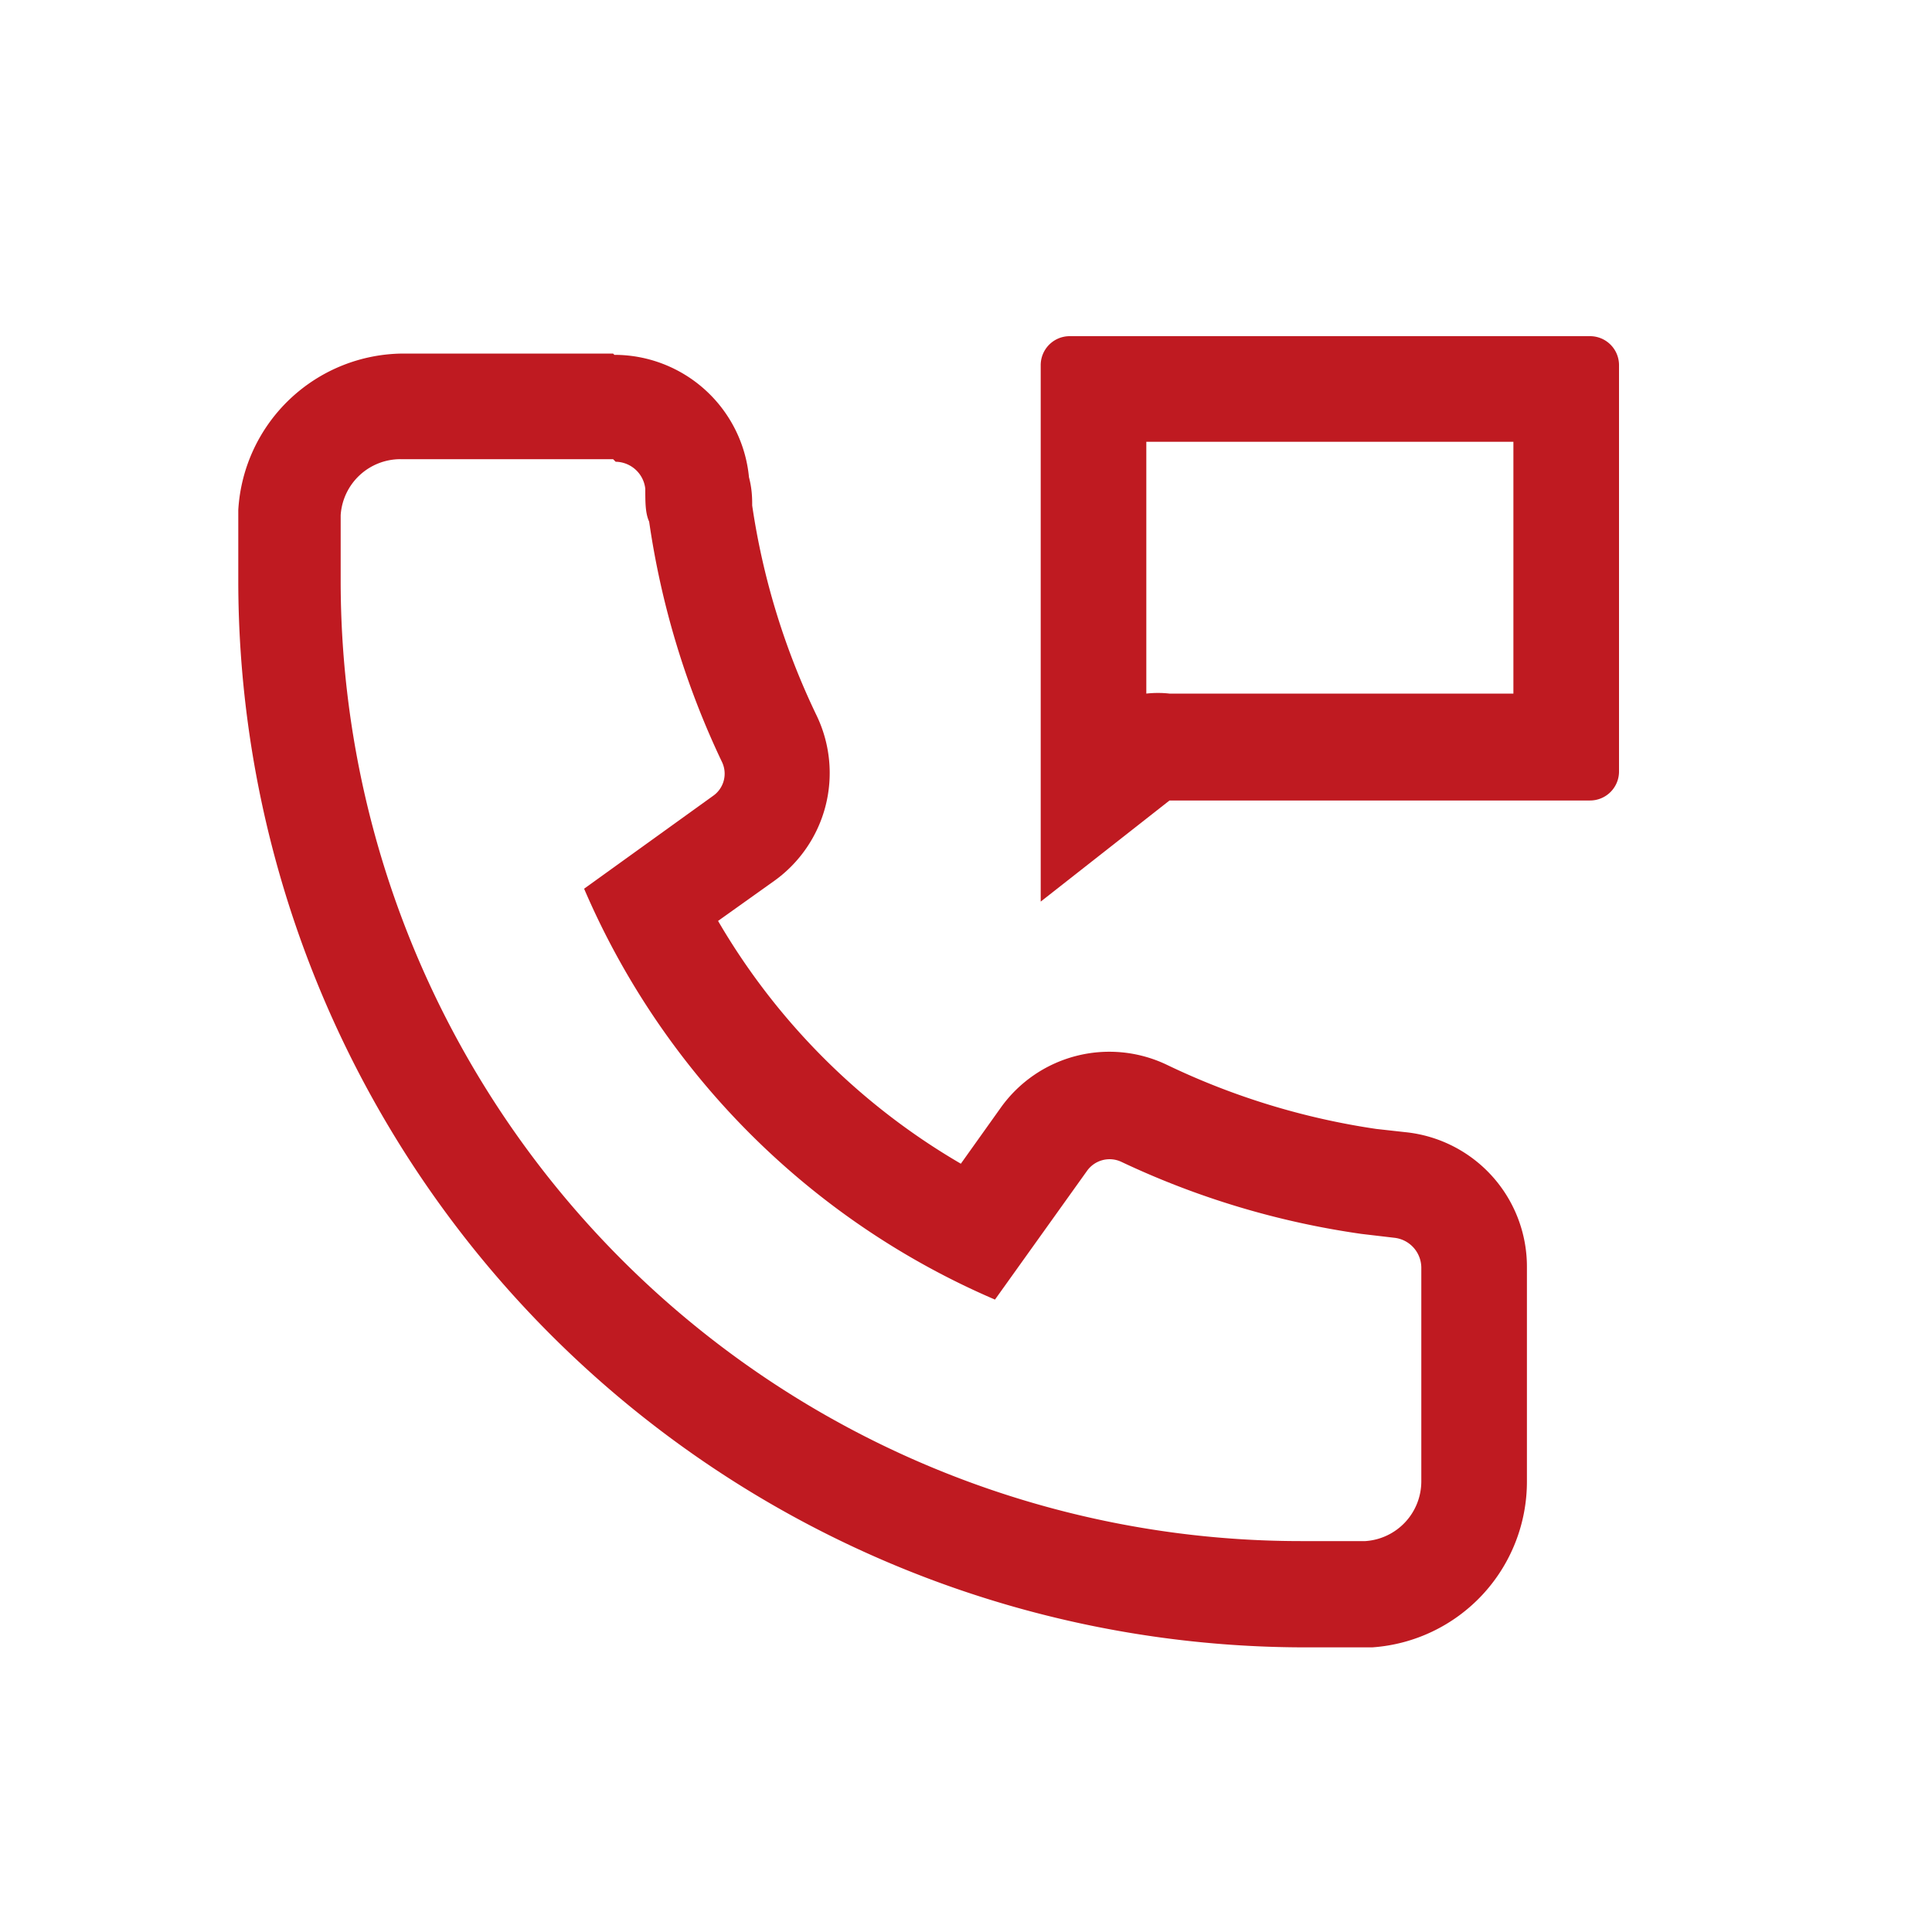 <svg id="图层_1" data-name="图层 1" xmlns="http://www.w3.org/2000/svg" viewBox="0 0 30 30"><defs><style>.cls-1{fill:#bf1a21;}</style></defs><title>rexian</title><path class="cls-1" d="M9.56,7.17a.47.47,0,0,1,.46.42c0,.21,0,.38.06.51a13,13,0,0,0,1.13,3.73.42.42,0,0,1-.14.53l-2,1.44a12.16,12.16,0,0,0,6.38,6.38l1.43-2a.43.43,0,0,1,.53-.14,13,13,0,0,0,3.73,1.12l.51.06a.47.47,0,0,1,.42.46h0V23a.93.93,0,0,1-.87.93c-.41,0-.74,0-1,0A14.91,14.91,0,0,1,5.29,9q0-.39,0-1a.93.93,0,0,1,.93-.87h3.3m0-1.64H6.27A2.58,2.58,0,0,0,3.7,7.92c0,.44,0,.81,0,1.11A16.57,16.57,0,0,0,20.2,25.58c.29,0,.65,0,1.11,0A2.58,2.58,0,0,0,23.71,23V19.68a2.1,2.1,0,0,0-1.89-2.1l-.45-.05a11.3,11.3,0,0,1-3.26-1,2.07,2.07,0,0,0-2.57.67l-.62.87a10.45,10.45,0,0,1-3.77-3.77l.87-.62a2.06,2.06,0,0,0,.66-2.57,11.3,11.3,0,0,1-1-3.26c0-.1,0-.25-.05-.44a2.1,2.1,0,0,0-2.09-1.9Z"/><path class="cls-1" d="M23.5,6.86v3.91H18.16a1.64,1.64,0,0,0-.36,0V6.86h5.7m1.19-1.64H16.61a.45.45,0,0,0-.45.45V14l2-1.57h6.53a.45.45,0,0,0,.45-.45V5.67a.45.45,0,0,0-.45-.45Z"/></svg>